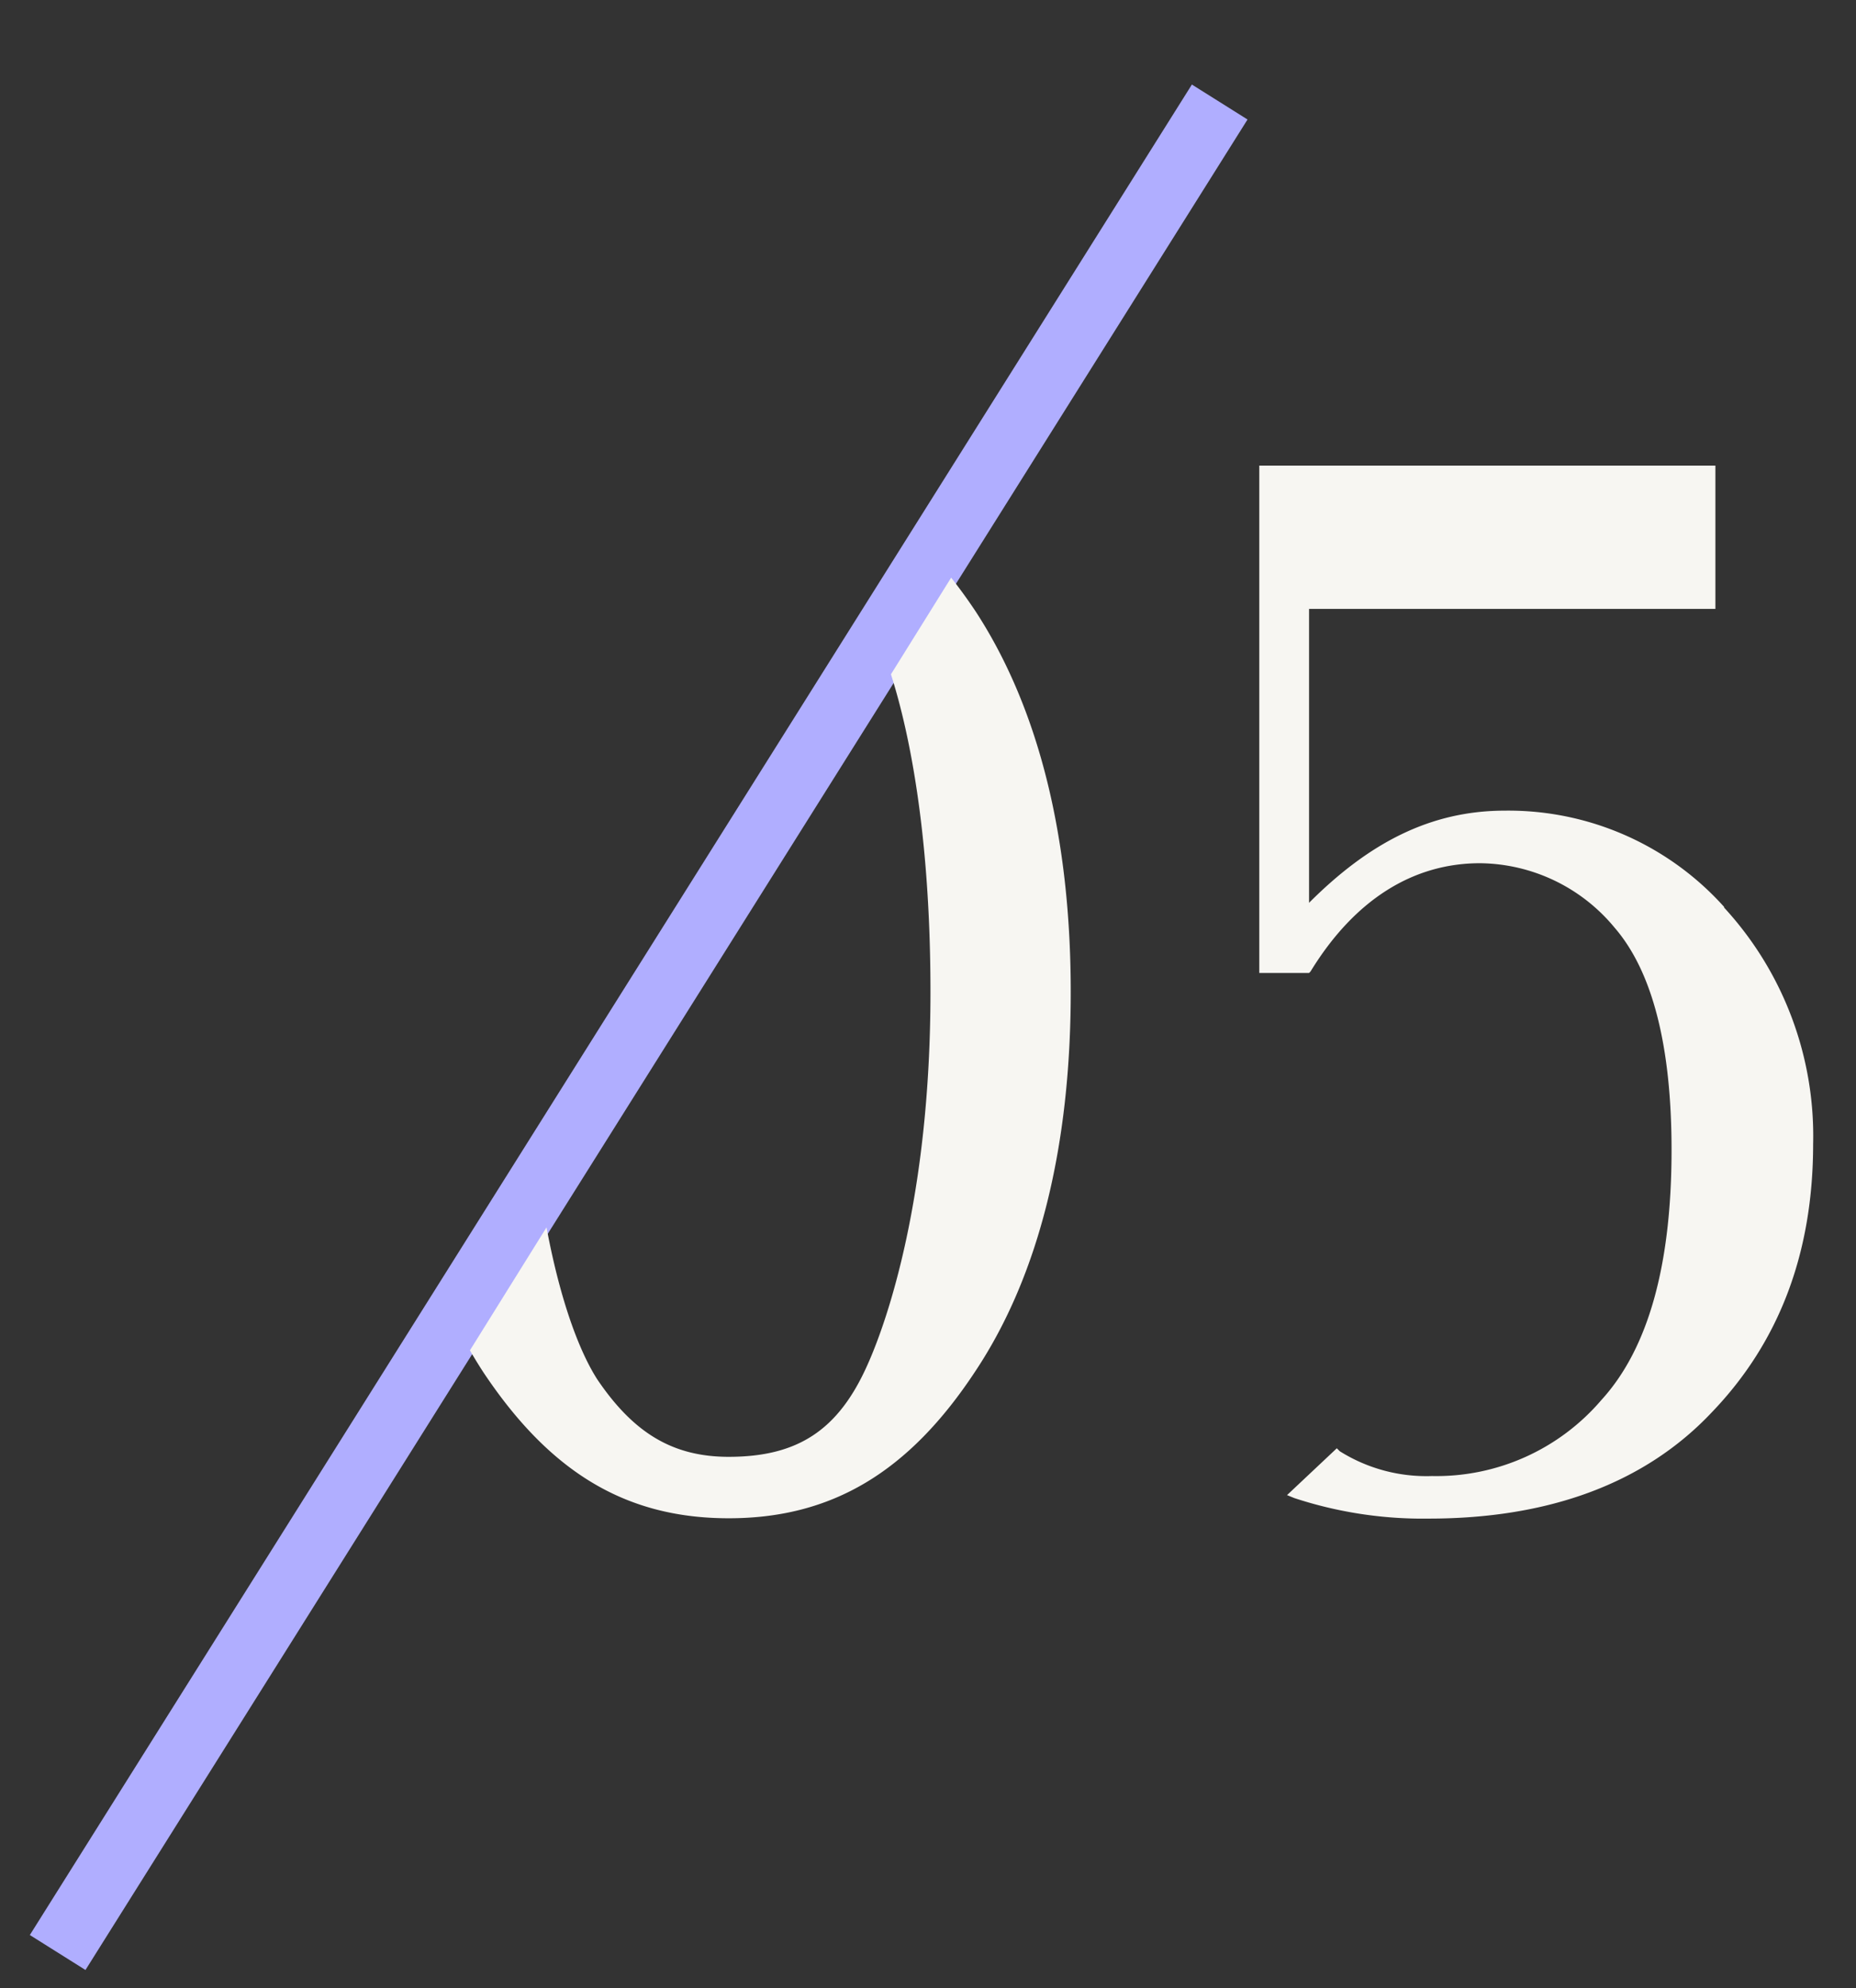 <svg xmlns="http://www.w3.org/2000/svg" xmlns:xlink="http://www.w3.org/1999/xlink" width="113" height="121" viewBox="0 0 113 121"><rect x="0" y="0" width="113" height="121" fill="#333333" stroke="none"/><defs><clipPath id="a"><rect width="113" height="121" transform="translate(-5953 11361)" fill="#fff"></rect></clipPath><clipPath id="b"><path d="M81.22,6.16,10.74,119.3,194.49,88.75Z" fill="none"></path></clipPath></defs><g transform="translate(5953 -11361)" clip-path="url(#a)"><g transform="translate(-5957 11359)"><line y1="112.63" x2="70.75" transform="translate(7.51 8.21)" fill="none" stroke="#b0aeff" stroke-width="4"></line><g clip-path="url(#b)"><path d="M63.41,39.23c-4.09-6.14-8.72-8.9-15.04-8.9s-10.86,2.76-14.95,8.9c-3.83,5.79-5.78,13.53-5.78,23.14s1.96,17.26,5.78,23.14c4.09,6.14,8.72,8.9,14.95,8.9s10.95-2.76,15.04-8.99c3.83-5.78,5.78-13.62,5.78-23.05S67.23,45.1,63.41,39.23ZM48.37,90.67c-3.38,0-5.78-1.42-8.01-4.72-2.05-3.2-4.27-11.12-4.27-23.58s2.22-20.47,4.36-23.58c2.14-3.29,4.54-4.72,7.92-4.72s5.87,1.42,8.01,4.72c2.05,3.2,4.27,11.04,4.27,23.58s-2.67,20.11-3.83,22.69c-1.78,4.01-4.27,5.61-8.46,5.61Zm60.61-33.46a17.649,17.649,0,0,0-13.35-5.87c-4.54,0-8.28,1.96-11.93,5.61V39.06h24.74V30.34H80.67V61.22H83.7l.09-.09c2.67-4.36,6.23-6.59,10.32-6.59a10.759,10.759,0,0,1,8.19,3.92c2.31,2.67,3.47,7.21,3.47,13.53q0,10.545-4.27,15.22a13.222,13.222,0,0,1-10.32,4.63,9.921,9.921,0,0,1-5.61-1.51l-.18-.18L82.36,93l.44.18a25.023,25.023,0,0,0,8.19,1.25c7.3,0,13.17-2.14,17.26-6.5q6.135-6.4,6.14-16.29a20.526,20.526,0,0,0-5.43-14.41h0Z" fill="#f7f6f2"></path></g></g></g></svg>